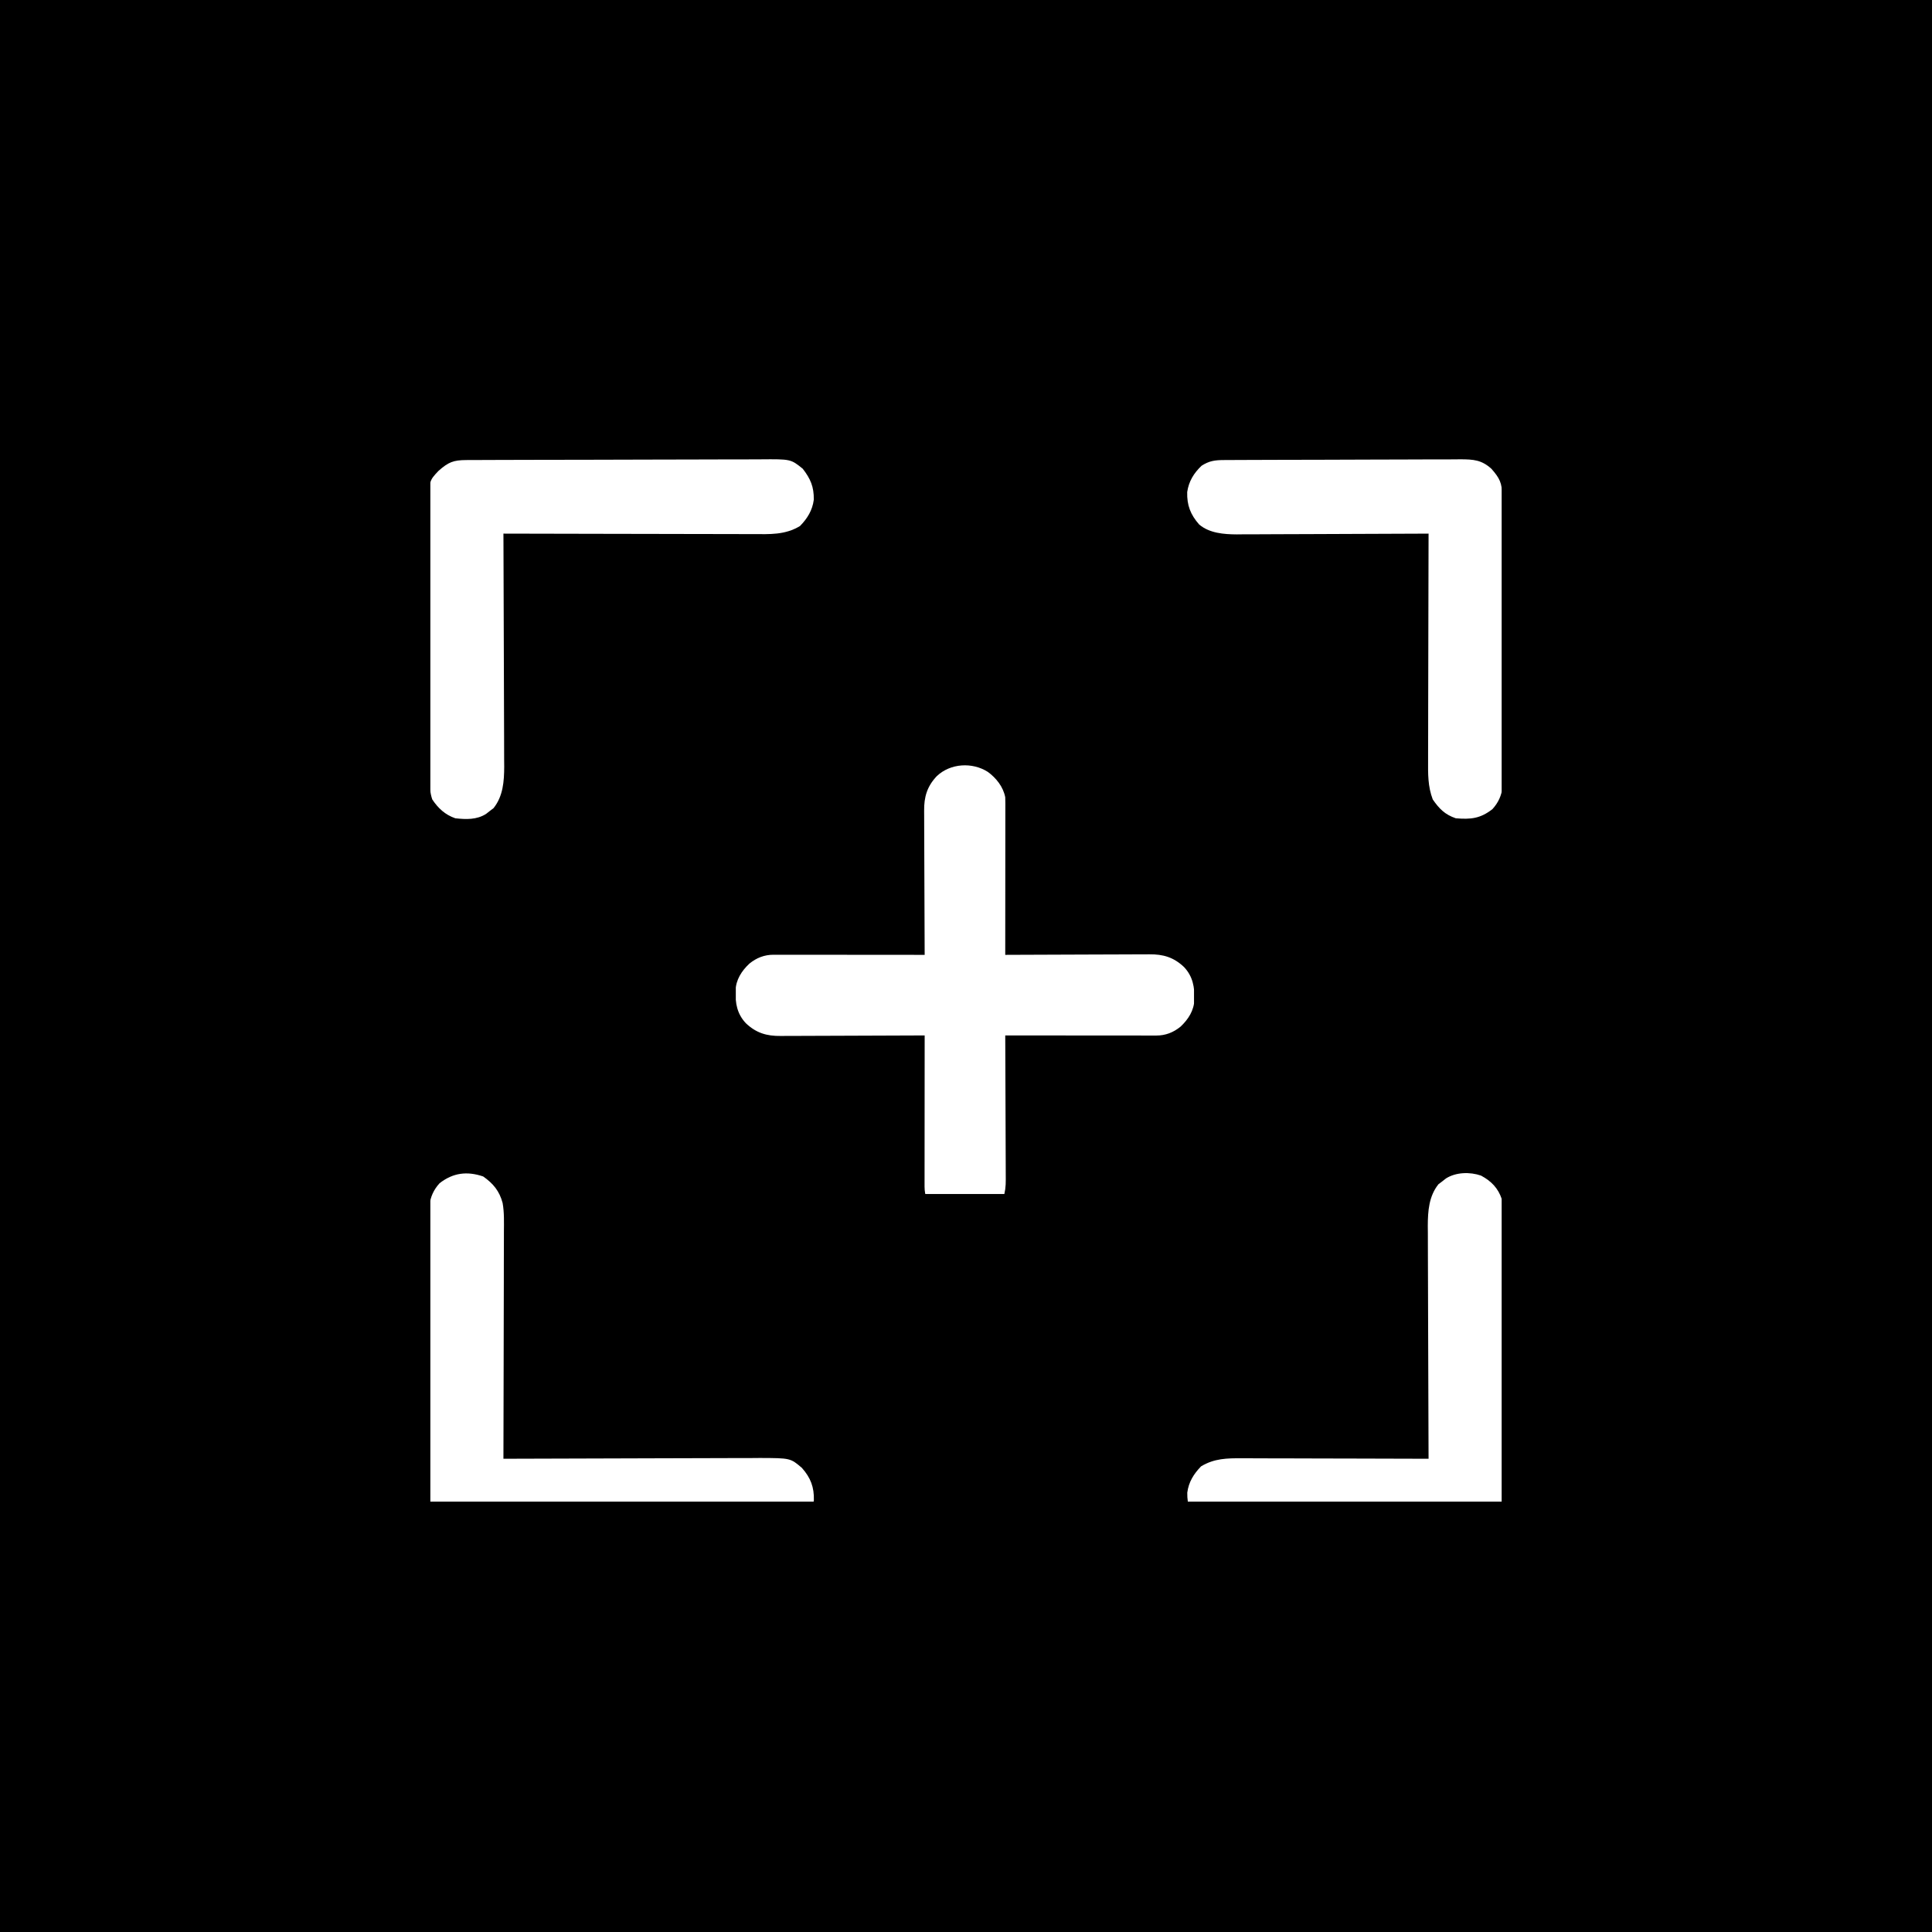 <svg width="512" height="512" viewBox="0 0 512 512" fill="none" xmlns="http://www.w3.org/2000/svg">
<rect width="512" height="512" fill="black"/>
<g clip-path="url(#clip0_2012_255)">
<g filter="url(#filter0_d_2012_255)">
<path d="M128.041 303.772C130.704 305.631 132.368 307.658 133.203 310.82C133.653 313.383 133.557 315.98 133.54 318.574C133.54 319.224 133.54 319.874 133.54 320.543C133.54 322.683 133.531 324.823 133.522 326.963C133.52 328.45 133.519 329.937 133.518 331.424C133.514 334.932 133.505 338.44 133.494 341.949C133.482 345.945 133.475 349.941 133.47 353.937C133.458 362.154 133.439 370.37 133.414 378.586C133.787 378.584 134.16 378.583 134.544 378.581C143.627 378.544 152.711 378.517 161.795 378.5C166.188 378.491 170.581 378.479 174.974 378.46C178.804 378.444 182.634 378.433 186.465 378.429C188.492 378.427 190.518 378.422 192.545 378.41C194.812 378.396 197.078 378.396 199.345 378.397C200.012 378.391 200.678 378.385 201.365 378.379C209.462 378.409 209.462 378.409 212.502 380.996C214.823 383.613 215.783 386.114 215.683 389.612C215.258 392.466 213.932 394.615 211.868 396.579C209.631 398.012 207.909 398.072 205.305 398.082C204.943 398.084 204.582 398.086 204.209 398.088C202.996 398.094 201.782 398.096 200.568 398.098C199.699 398.102 198.83 398.105 197.961 398.109C195.105 398.121 192.248 398.127 189.392 398.132C188.409 398.134 187.425 398.137 186.442 398.139C181.823 398.15 177.204 398.157 172.585 398.162C167.253 398.167 161.92 398.182 156.588 398.204C152.467 398.221 148.345 398.229 144.224 398.231C141.762 398.233 139.3 398.238 136.839 398.251C134.523 398.264 132.207 398.267 129.891 398.261C129.041 398.261 128.192 398.264 127.343 398.272C126.182 398.282 125.021 398.278 123.86 398.27C123.211 398.272 122.561 398.273 121.892 398.275C119.061 397.84 117.351 396.437 115.491 394.325C114.032 392.272 113.929 391.18 113.922 388.671C113.919 387.983 113.916 387.296 113.913 386.588C113.912 385.821 113.911 385.055 113.911 384.289C113.908 383.486 113.905 382.682 113.902 381.879C113.895 379.692 113.891 377.505 113.889 375.318C113.887 373.952 113.885 372.586 113.883 371.22C113.875 366.946 113.87 362.673 113.867 358.399C113.865 353.465 113.855 348.531 113.839 343.597C113.827 339.784 113.822 335.972 113.821 332.159C113.82 329.881 113.817 327.604 113.807 325.326C113.798 323.183 113.797 321.039 113.802 318.896C113.802 318.11 113.8 317.324 113.794 316.538C113.787 315.464 113.791 314.389 113.796 313.314C113.795 312.713 113.795 312.112 113.794 311.493C114.078 309.166 114.911 307.302 116.496 305.564C120.051 302.796 123.76 302.319 128.041 303.772Z" fill="white"/>
</g>
<g filter="url(#filter1_d_2012_255)">
<path d="M123.578 113.918C123.939 113.916 124.299 113.914 124.671 113.912C125.885 113.906 127.099 113.904 128.313 113.902C129.181 113.898 130.049 113.895 130.918 113.891C133.281 113.881 135.644 113.875 138.007 113.871C139.484 113.868 140.96 113.865 142.437 113.861C147.056 113.851 151.675 113.843 156.295 113.838C161.627 113.833 166.959 113.818 172.292 113.796C176.413 113.779 180.534 113.771 184.655 113.769C187.116 113.767 189.577 113.763 192.039 113.749C194.356 113.736 196.673 113.733 198.99 113.739C199.839 113.739 200.688 113.736 201.537 113.728C209.559 113.66 209.559 113.66 212.734 116.219C214.809 118.894 215.714 121.015 215.664 124.433C215.303 127.243 213.954 129.404 212.006 131.403C208.038 133.803 203.979 133.567 199.471 133.54C198.399 133.54 198.399 133.54 197.305 133.541C195.355 133.541 193.404 133.534 191.454 133.527C189.412 133.52 187.371 133.519 185.329 133.518C181.467 133.514 177.605 133.505 173.743 133.494C169.344 133.482 164.946 133.476 160.547 133.47C151.503 133.458 142.458 133.439 133.414 133.414C133.416 133.753 133.417 134.091 133.419 134.44C133.456 142.69 133.483 150.941 133.5 159.192C133.509 163.182 133.521 167.172 133.54 171.161C133.556 174.641 133.567 178.12 133.571 181.599C133.573 183.44 133.579 185.281 133.59 187.122C133.602 189.181 133.604 191.24 133.603 193.3C133.609 193.904 133.615 194.509 133.621 195.131C133.605 199.066 133.333 202.983 130.797 206.165C130.471 206.411 130.145 206.657 129.809 206.91C129.483 207.168 129.156 207.425 128.821 207.69C126.328 209.277 123.501 209.163 120.656 208.852C117.961 207.916 116.127 206.218 114.555 203.859C113.959 202.073 113.926 200.78 113.918 198.901C113.914 198.213 113.91 197.525 113.906 196.816C113.905 196.052 113.903 195.287 113.902 194.523C113.898 193.72 113.895 192.916 113.891 192.112C113.879 189.472 113.873 186.832 113.868 184.192C113.866 183.283 113.863 182.374 113.861 181.465C113.85 177.194 113.843 172.923 113.838 168.652C113.832 163.723 113.818 158.794 113.795 153.865C113.779 150.054 113.771 146.244 113.769 142.433C113.767 140.157 113.762 137.882 113.748 135.606C113.736 133.465 113.733 131.324 113.739 129.183C113.739 128.398 113.736 127.613 113.728 126.828C113.661 119.477 113.661 119.477 116.219 116.774C118.823 114.479 120.13 113.931 123.578 113.918Z" fill="white"/>
</g>
<g filter="url(#filter2_d_2012_255)">
<path d="M392.492 303.547C395.221 305.012 397.023 306.874 398 309.805C398.055 310.902 398.077 312.001 398.082 313.099C398.088 314.131 398.088 314.131 398.094 315.185C398.095 315.949 398.097 316.713 398.098 317.477C398.102 318.28 398.105 319.084 398.109 319.888C398.121 322.528 398.127 325.168 398.132 327.808C398.134 328.717 398.137 329.626 398.139 330.536C398.15 334.806 398.157 339.077 398.162 343.348C398.167 348.277 398.182 353.206 398.205 358.135C398.221 361.946 398.229 365.756 398.231 369.567C398.233 371.843 398.238 374.118 398.252 376.394C398.264 378.535 398.267 380.676 398.261 382.818C398.261 383.602 398.264 384.387 398.272 385.172C398.339 392.523 398.339 392.523 395.781 395.227C393.459 397.272 392.186 398.068 389.117 398.082C388.528 398.086 387.939 398.09 387.333 398.094C386.684 398.095 386.036 398.097 385.367 398.098C384.686 398.102 384.005 398.106 383.304 398.109C381.041 398.12 378.779 398.127 376.517 398.132C375.738 398.134 374.958 398.137 374.179 398.139C370.518 398.15 366.856 398.158 363.195 398.162C358.971 398.168 354.747 398.182 350.523 398.205C347.257 398.221 343.991 398.23 340.725 398.231C338.776 398.233 336.826 398.238 334.876 398.252C332.698 398.267 330.521 398.265 328.343 398.261C327.378 398.271 327.378 398.271 326.394 398.282C322.774 398.259 320.494 397.982 317.57 395.781C315.495 393.106 314.59 390.985 314.641 387.567C315.001 384.758 316.351 382.597 318.298 380.597C321.783 378.49 325.192 378.428 329.154 378.46C329.69 378.46 330.226 378.46 330.778 378.46C332.54 378.46 334.302 378.469 336.063 378.478C337.289 378.48 338.515 378.481 339.74 378.482C342.958 378.487 346.176 378.498 349.395 378.51C352.681 378.521 355.968 378.526 359.255 378.532C365.699 378.544 372.142 378.563 378.586 378.586C378.584 378.248 378.583 377.909 378.581 377.56C378.544 369.31 378.517 361.059 378.5 352.809C378.491 348.819 378.479 344.829 378.46 340.839C378.444 337.359 378.433 333.88 378.429 330.401C378.427 328.56 378.421 326.719 378.41 324.878C378.398 322.819 378.396 320.76 378.397 318.7C378.391 318.096 378.385 317.492 378.379 316.869C378.395 312.934 378.667 309.017 381.203 305.835C381.529 305.589 381.855 305.343 382.191 305.09C382.68 304.704 382.68 304.704 383.179 304.31C385.835 302.62 389.556 302.528 392.492 303.547Z" fill="white"/>
</g>
<g filter="url(#filter3_d_2012_255)">
<path d="M324.305 113.918C324.895 113.914 325.486 113.91 326.094 113.906C326.741 113.905 327.389 113.903 328.056 113.902C328.738 113.898 329.42 113.895 330.123 113.891C332.385 113.88 334.647 113.873 336.909 113.868C337.688 113.866 338.467 113.863 339.246 113.861C342.908 113.85 346.569 113.843 350.23 113.838C354.454 113.832 358.678 113.818 362.901 113.795C366.168 113.779 369.434 113.771 372.701 113.769C374.651 113.767 376.601 113.762 378.551 113.748C380.728 113.733 382.904 113.735 385.08 113.739C385.724 113.732 386.369 113.725 387.032 113.718C390.494 113.74 392.61 113.868 395.227 116.219C397.437 118.727 398.069 120.012 398.078 123.329C398.081 124.017 398.084 124.704 398.087 125.412C398.088 126.178 398.089 126.945 398.089 127.711C398.092 128.514 398.095 129.318 398.098 130.121C398.105 132.308 398.109 134.495 398.111 136.682C398.113 138.048 398.115 139.414 398.117 140.78C398.125 145.053 398.13 149.327 398.133 153.601C398.135 158.535 398.145 163.469 398.161 168.403C398.173 172.216 398.178 176.028 398.179 179.841C398.18 182.119 398.183 184.396 398.193 186.674C398.202 188.817 398.203 190.961 398.198 193.104C398.198 193.89 398.2 194.676 398.206 195.461C398.213 196.536 398.209 197.611 398.204 198.686C398.205 199.287 398.205 199.888 398.206 200.507C397.922 202.834 397.089 204.698 395.504 206.436C392.295 208.934 389.756 209.186 385.797 208.852C382.923 207.875 381.413 206.34 379.695 203.859C378.38 200.398 378.436 197.096 378.46 193.426C378.46 192.776 378.46 192.126 378.46 191.456C378.46 189.317 378.469 187.177 378.478 185.037C378.48 183.55 378.481 182.063 378.482 180.576C378.486 177.068 378.495 173.56 378.506 170.051C378.518 166.055 378.525 162.059 378.53 158.063C378.542 149.846 378.561 141.63 378.586 133.414C377.571 133.42 377.571 133.42 376.535 133.425C370.145 133.459 363.755 133.484 357.365 133.5C354.08 133.509 350.795 133.521 347.51 133.54C344.338 133.558 341.166 133.568 337.994 133.572C336.786 133.575 335.578 133.581 334.37 133.59C332.673 133.602 330.976 133.604 329.28 133.603C328.784 133.609 328.288 133.615 327.778 133.621C324.344 133.604 320.526 133.309 317.796 131.003C315.486 128.376 314.522 125.89 314.621 122.387C315.047 119.534 316.373 117.385 318.437 115.421C320.45 114.131 321.967 113.929 324.305 113.918Z" fill="white"/>
</g>
<g clip-path="url(#clip1_2012_255)">
<g filter="url(#filter4_d_2012_255)">
<path d="M261.791 196.561C264.009 198.187 265.873 200.523 266.399 203.288C266.421 203.855 266.428 204.421 266.428 204.988C266.428 205.245 266.428 205.245 266.428 205.507C266.429 206.081 266.428 206.655 266.426 207.229C266.426 207.641 266.426 208.052 266.426 208.464C266.426 209.582 266.425 210.699 266.423 211.817C266.422 212.984 266.422 214.152 266.421 215.32C266.421 217.532 266.419 219.743 266.416 221.955C266.414 224.473 266.412 226.99 266.411 229.508C266.409 234.687 266.405 239.867 266.399 245.046C266.718 245.044 266.718 245.044 267.043 245.043C272.22 245.016 277.396 244.997 282.573 244.984C285.077 244.978 287.58 244.97 290.083 244.956C292.266 244.945 294.449 244.937 296.633 244.934C297.788 244.933 298.942 244.929 300.097 244.921C301.187 244.912 302.276 244.91 303.365 244.912C303.763 244.911 304.16 244.909 304.558 244.905C308.248 244.864 311.034 245.676 313.773 248.268C316.132 250.767 316.596 253.602 316.542 256.876C316.412 259.803 314.943 262.103 312.858 264.071C310.959 265.616 308.876 266.429 306.457 266.428C306.286 266.428 306.115 266.428 305.938 266.428C305.364 266.429 304.79 266.427 304.216 266.426C303.804 266.426 303.393 266.426 302.981 266.426C301.864 266.426 300.746 266.425 299.629 266.423C298.461 266.422 297.293 266.422 296.125 266.421C293.914 266.421 291.702 266.419 289.49 266.416C286.973 266.414 284.455 266.412 281.937 266.411C276.758 266.409 271.579 266.405 266.399 266.399C266.4 266.612 266.402 266.824 266.403 267.043C266.429 272.219 266.448 277.396 266.461 282.573C266.467 285.076 266.475 287.58 266.489 290.083C266.501 292.266 266.508 294.449 266.511 296.632C266.512 297.787 266.516 298.942 266.525 300.097C266.533 301.187 266.535 302.276 266.534 303.365C266.534 303.763 266.536 304.16 266.541 304.558C266.581 308.248 265.769 311.033 263.177 313.773C260.678 316.132 257.843 316.596 254.57 316.541C251.643 316.412 249.342 314.942 247.374 312.857C245.83 310.959 245.016 308.876 245.018 306.457C245.017 306.2 245.017 306.2 245.017 305.938C245.016 305.364 245.018 304.79 245.019 304.216C245.019 303.804 245.019 303.393 245.019 302.981C245.019 301.864 245.02 300.746 245.022 299.629C245.023 298.461 245.024 297.293 245.024 296.125C245.025 293.914 245.027 291.702 245.029 289.49C245.032 286.973 245.033 284.455 245.034 281.937C245.037 276.758 245.041 271.579 245.046 266.399C244.834 266.4 244.621 266.401 244.403 266.403C239.226 266.429 234.049 266.448 228.872 266.461C226.369 266.467 223.865 266.475 221.362 266.489C219.179 266.501 216.996 266.508 214.813 266.511C213.658 266.512 212.503 266.516 211.348 266.525C210.259 266.533 209.17 266.535 208.08 266.533C207.683 266.534 207.285 266.536 206.887 266.541C203.198 266.581 200.412 265.769 197.672 263.177C195.313 260.678 194.849 257.843 194.904 254.57C195.033 251.642 196.503 249.342 198.588 247.374C200.486 245.829 202.57 245.016 204.988 245.017C205.159 245.017 205.331 245.017 205.507 245.017C206.081 245.016 206.655 245.018 207.229 245.019C207.641 245.019 208.052 245.019 208.464 245.019C209.582 245.019 210.699 245.02 211.817 245.022C212.985 245.023 214.152 245.024 215.32 245.024C217.532 245.025 219.743 245.026 221.955 245.029C224.473 245.031 226.99 245.033 229.508 245.034C234.687 245.036 239.867 245.041 245.046 245.046C245.044 244.727 245.044 244.727 245.043 244.402C245.016 239.226 244.997 234.049 244.985 228.872C244.978 226.369 244.97 223.865 244.957 221.362C244.945 219.179 244.937 216.996 244.934 214.813C244.933 213.658 244.929 212.503 244.921 211.348C244.912 210.259 244.91 209.17 244.912 208.08C244.912 207.683 244.909 207.285 244.905 206.887C244.864 203.198 245.676 200.412 248.268 197.672C251.886 194.257 257.669 193.931 261.791 196.561Z" fill="white"/>
</g>
</g>
</g>
<defs>
<filter id="filter0_d_2012_255" x="103.79" y="300.97" width="121.9" height="115.308" filterUnits="userSpaceOnUse" color-interpolation-filters="sRGB">
<feFlood flood-opacity="0" result="BackgroundImageFix"/>
<feColorMatrix in="SourceAlpha" type="matrix" values="0 0 0 0 0 0 0 0 0 0 0 0 0 0 0 0 0 0 127 0" result="hardAlpha"/>
<feOffset dy="8"/>
<feGaussianBlur stdDeviation="5"/>
<feComposite in2="hardAlpha" operator="out"/>
<feColorMatrix type="matrix" values="0 0 0 0 0.913 0 0 0 0 0.919 0 0 0 0 0.974 0 0 0 0.21 0"/>
<feBlend mode="normal" in2="BackgroundImageFix" result="effect1_dropShadow_2012_255"/>
<feBlend mode="normal" in="SourceGraphic" in2="effect1_dropShadow_2012_255" result="shape"/>
</filter>
<filter id="filter1_d_2012_255" x="103.711" y="111.71" width="121.955" height="115.331" filterUnits="userSpaceOnUse" color-interpolation-filters="sRGB">
<feFlood flood-opacity="0" result="BackgroundImageFix"/>
<feColorMatrix in="SourceAlpha" type="matrix" values="0 0 0 0 0 0 0 0 0 0 0 0 0 0 0 0 0 0 127 0" result="hardAlpha"/>
<feOffset dy="8"/>
<feGaussianBlur stdDeviation="5"/>
<feComposite in2="hardAlpha" operator="out"/>
<feColorMatrix type="matrix" values="0 0 0 0 0.913 0 0 0 0 0.919 0 0 0 0 0.974 0 0 0 0.21 0"/>
<feBlend mode="normal" in2="BackgroundImageFix" result="effect1_dropShadow_2012_255"/>
<feBlend mode="normal" in="SourceGraphic" in2="effect1_dropShadow_2012_255" result="shape"/>
</filter>
<filter id="filter2_d_2012_255" x="304.639" y="300.887" width="103.651" height="115.395" filterUnits="userSpaceOnUse" color-interpolation-filters="sRGB">
<feFlood flood-opacity="0" result="BackgroundImageFix"/>
<feColorMatrix in="SourceAlpha" type="matrix" values="0 0 0 0 0 0 0 0 0 0 0 0 0 0 0 0 0 0 127 0" result="hardAlpha"/>
<feOffset dy="8"/>
<feGaussianBlur stdDeviation="5"/>
<feComposite in2="hardAlpha" operator="out"/>
<feColorMatrix type="matrix" values="0 0 0 0 0.913 0 0 0 0 0.919 0 0 0 0 0.974 0 0 0 0.21 0"/>
<feBlend mode="normal" in2="BackgroundImageFix" result="effect1_dropShadow_2012_255"/>
<feBlend mode="normal" in="SourceGraphic" in2="effect1_dropShadow_2012_255" result="shape"/>
</filter>
<filter id="filter3_d_2012_255" x="304.614" y="111.718" width="103.595" height="115.251" filterUnits="userSpaceOnUse" color-interpolation-filters="sRGB">
<feFlood flood-opacity="0" result="BackgroundImageFix"/>
<feColorMatrix in="SourceAlpha" type="matrix" values="0 0 0 0 0 0 0 0 0 0 0 0 0 0 0 0 0 0 127 0" result="hardAlpha"/>
<feOffset dy="8"/>
<feGaussianBlur stdDeviation="5"/>
<feComposite in2="hardAlpha" operator="out"/>
<feColorMatrix type="matrix" values="0 0 0 0 0.913 0 0 0 0 0.919 0 0 0 0 0.974 0 0 0 0.21 0"/>
<feBlend mode="normal" in2="BackgroundImageFix" result="effect1_dropShadow_2012_255"/>
<feBlend mode="normal" in="SourceGraphic" in2="effect1_dropShadow_2012_255" result="shape"/>
</filter>
<filter id="filter4_d_2012_255" x="184.9" y="192.818" width="141.646" height="141.728" filterUnits="userSpaceOnUse" color-interpolation-filters="sRGB">
<feFlood flood-opacity="0" result="BackgroundImageFix"/>
<feColorMatrix in="SourceAlpha" type="matrix" values="0 0 0 0 0 0 0 0 0 0 0 0 0 0 0 0 0 0 127 0" result="hardAlpha"/>
<feOffset dy="8"/>
<feGaussianBlur stdDeviation="5"/>
<feComposite in2="hardAlpha" operator="out"/>
<feColorMatrix type="matrix" values="0 0 0 0 0.913 0 0 0 0 0.919 0 0 0 0 0.974 0 0 0 0.21 0"/>
<feBlend mode="normal" in2="BackgroundImageFix" result="effect1_dropShadow_2012_255"/>
<feBlend mode="normal" in="SourceGraphic" in2="effect1_dropShadow_2012_255" result="shape"/>
</filter>
<clipPath id="clip0_2012_255">
<rect width="284" height="284" fill="white" transform="translate(114 114)"/>
</clipPath>
<clipPath id="clip1_2012_255">
<rect width="121.477" height="121.477" fill="white" transform="translate(194.984 194.984)"/>
</clipPath>
</defs>
</svg>

